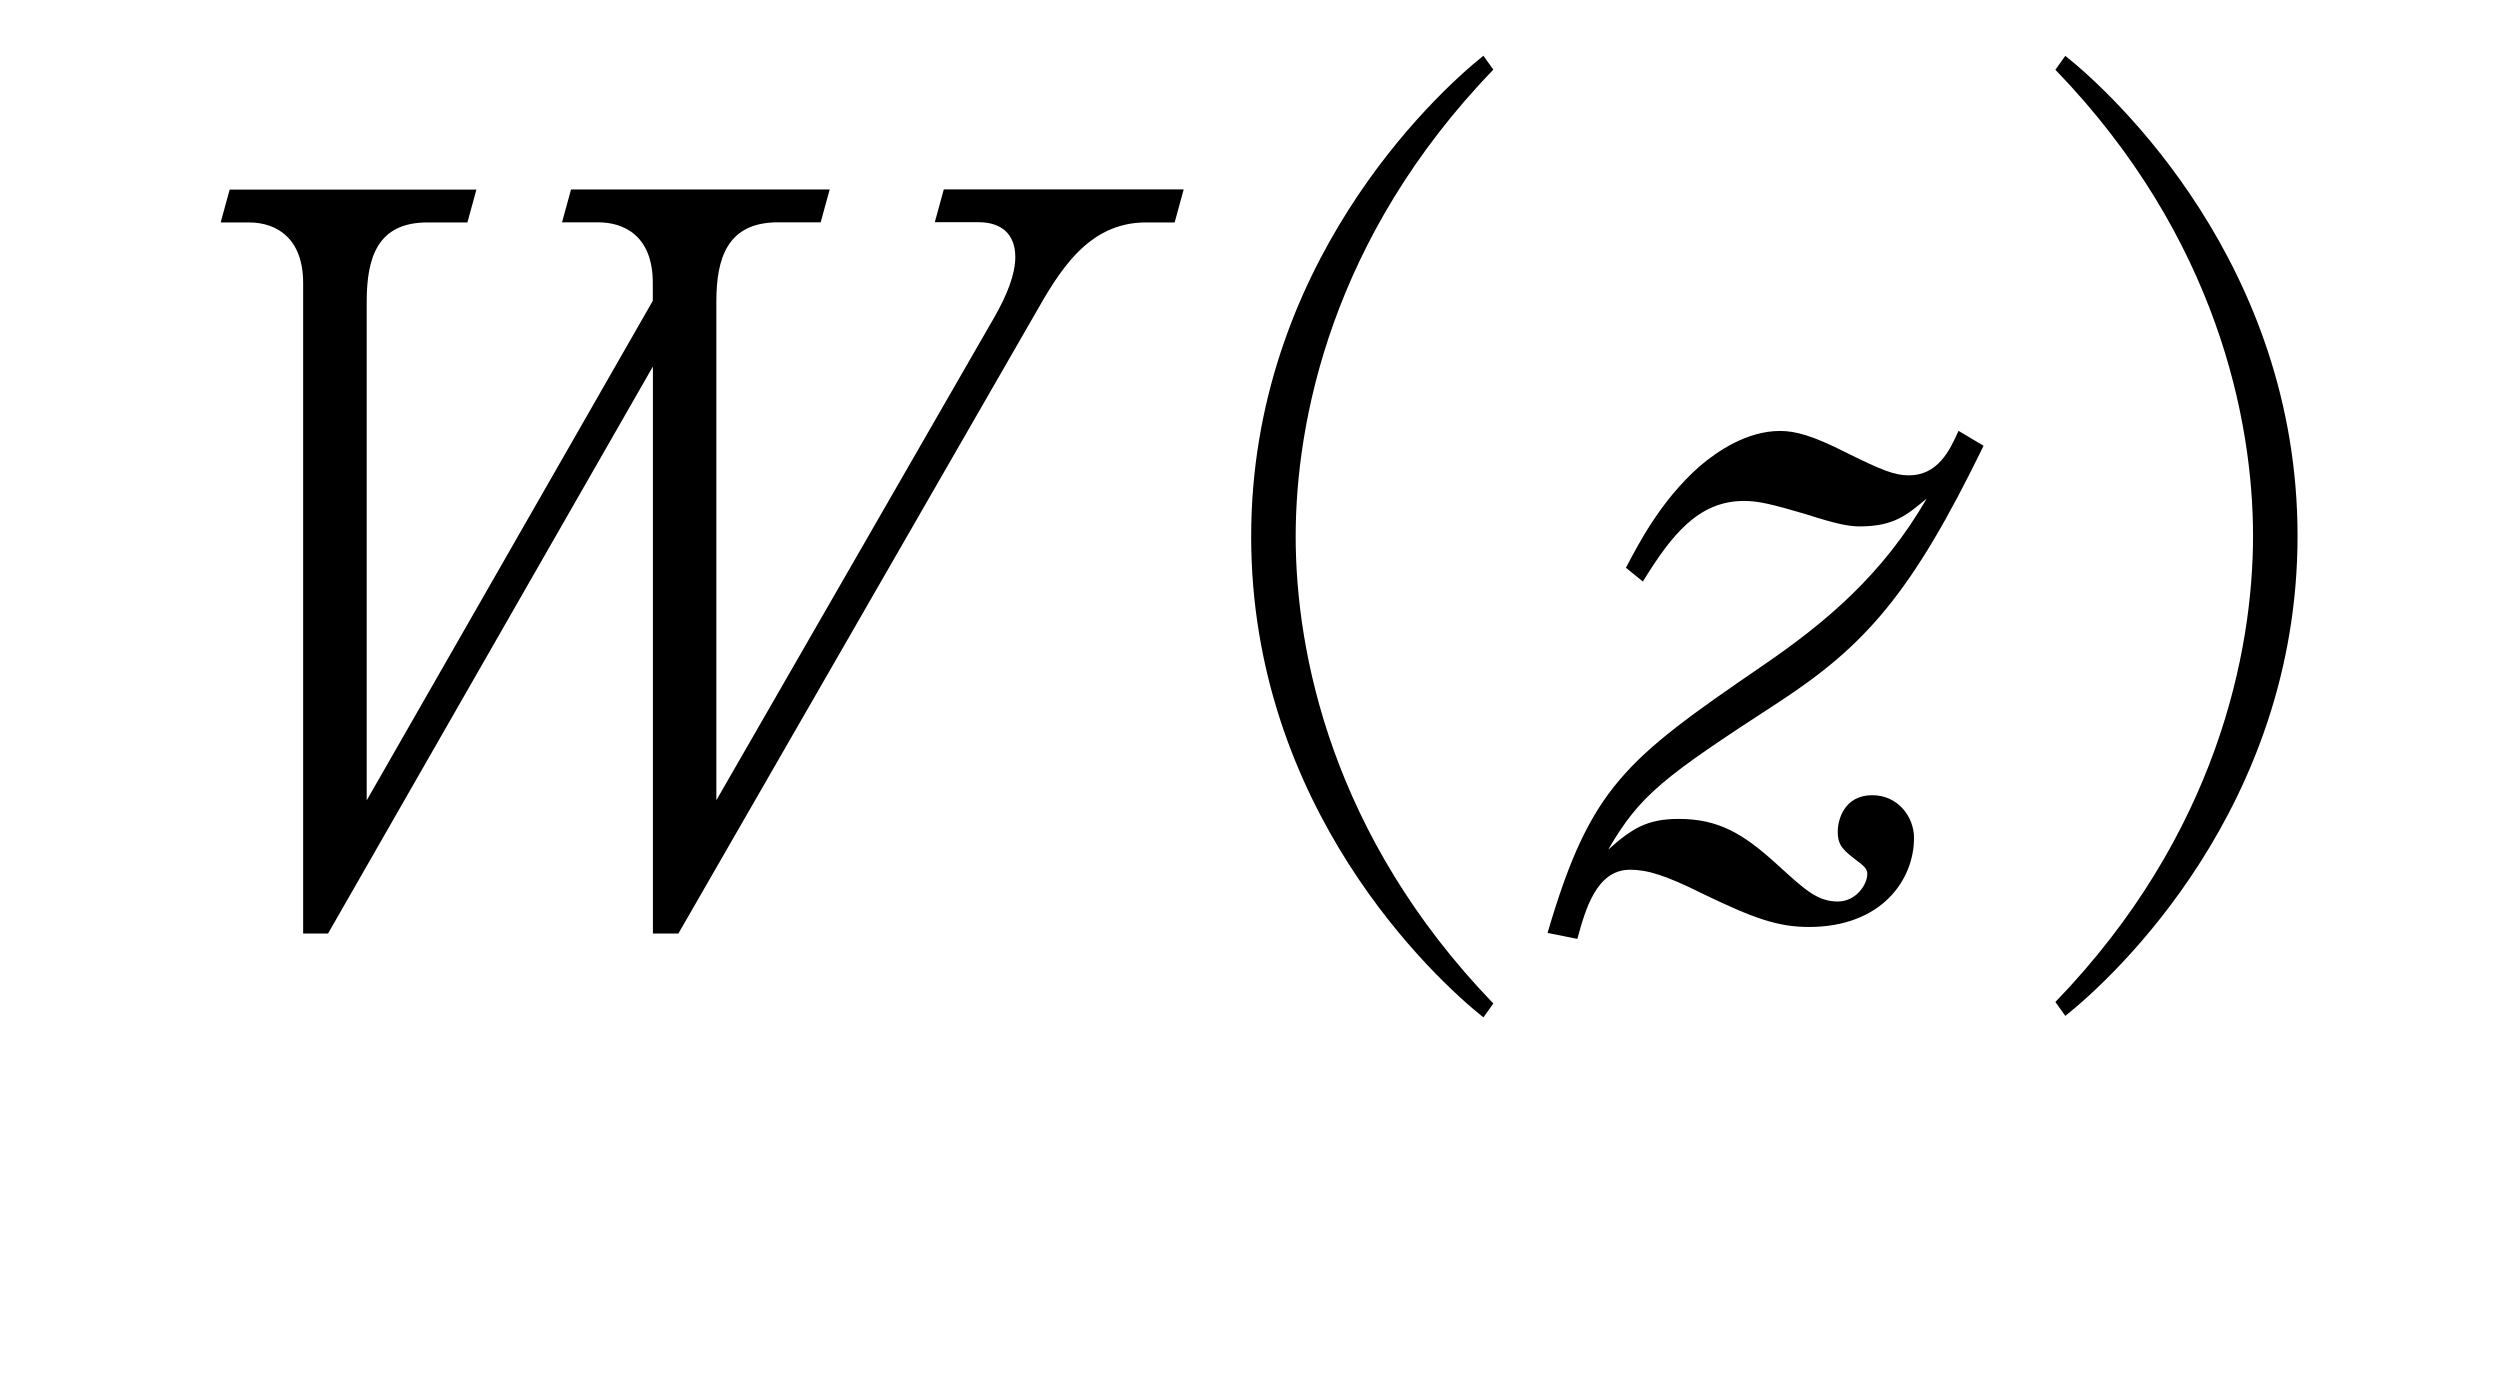 <?xml version="1.0"?><!--Antenna House PDF Viewer SDK V3.3 MR13 (3,3,2014,0515) for Windows Copyright (c) 1999-2014 Antenna House, Inc.--><svg xml:space="preserve" version="1.1" fill="black" fill-rule="evenodd" font-style="normal" font-weight="normal" font-stretch="normal" width="21.4pt" height="11.75pt" viewBox="0 0 21.4 11.75" xmlns="http://www.w3.org/2000/svg" xmlns:xlink="http://www.w3.org/1999/xlink"><defs><clipPath id="c0"><rect x="0" y="0" width="21.4" height="11.75" fill="none" clip-rule="evenodd"/></clipPath><clipPath id="c1"><rect x="-1" y="-1" width="597.276" height="843.89" fill="none" clip-rule="evenodd"/></clipPath><clipPath id="c2"><rect x="0" y="0" width="595.276" height="841.89" fill="none" clip-rule="evenodd"/></clipPath><clipPath id="c3"><rect x="0" y="0" width="595.276" height="841.89" fill="none" clip-rule="evenodd"/></clipPath><clipPath id="c4"><rect x="0" y="0" width="595.276" height="841.89" fill="none" clip-rule="nonzero"/></clipPath><clipPath id="c5"><path d="M55.275,639.81h94.434v136.174h-94.434v-136.174z" fill="none" clip-rule="nonzero"/></clipPath><clipPath id="c6"><rect x="0" y="0" width="595.276" height="841.89" fill="none" clip-rule="nonzero"/></clipPath></defs><g clip-path="url(#c0)"><g><view viewBox="0 0 21.4 11.75" id="p1"/></g><g transform="translate(-441.25,-575.8)" clip-path="url(#c1)"><g clip-path="url(#c2)"><g transform="matrix(1,0,0,-1,0,841.89)" clip-path="url(#c3)"><g stroke-opacity="0"><path d="M9.603,-6.204h-2.049l-.077,.281h.374c.196,0 .315,.102 .315,.298c0,.145 -.068,.323 -.186,.527l-2.373,4.123v-4.267c0,-.374 .094,-.68 .527,-.68h.366l.077,-.281h-2.214l-.077,.281h.309c.217,0 .468,.111 .468,.519v.153l-2.449,4.276v-4.267c0,-.383 .094,-.68 .52,-.68h.342l.077,-.281h-2.112l-.077,.281h.241c.249,0 .465,.145 .465,.519v5.568h.213l2.781,-4.854v4.854h.218l3.044,-5.288c.212,-.374 .458,-.799 .958,-.799h.246l.077,-.281z" fill-rule="nonzero" transform="matrix(1,0,0,-1,441.775,258.265)"/></g><g stroke-opacity="0"><path d="M8.006,.765c-1.386,-1.437 -1.692,-3.01 -1.692,-3.997c0,-.986 .306,-2.56 1.692,-3.997l-.085,-.119c-.427,.34 -1.988,1.803 -1.988,4.116c0,2.322 1.561,3.776 1.988,4.116l.085,-.119z" fill-rule="nonzero" transform="matrix(1,0,0,-1,446.027,258.265)"/></g><g stroke-opacity="0"><path d="M3.697,-4.01l-.213,-.127c-.077,.173 -.179,.381 -.426,.381c-.121,0 -.233,-.045 -.526,-.19c-.302,-.154 -.448,-.19 -.577,-.19c-.281,0 -.536,.173 -.689,.304c-.332,.294 -.519,.658 -.629,.867l.145,.118c.247,-.401 .476,-.69 .867,-.69c.12,0 .239,.028 .53,.114c.264,.085 .367,.104 .461,.104c.295,0 .407,-.102 .572,-.239c-.376,.651 -.863,1.062 -1.418,1.44c-1.162,.797 -1.461,1.028 -1.828,2.279l.255,.051c.068,-.247 .162,-.592 .451,-.592c.145,0 .298,.044 .621,.205c.425,.205 .638,.285 .91,.285c.622,0 .9,-.403 .9,-.762c0,-.183 -.139,-.366 -.357,-.366c-.244,0 -.296,.216 -.296,.311c0,.127 .052,.163 .183,.264c.061,.045 .07,.072 .07,.099c0,.091 -.096,.236 -.253,.236c-.179,0 -.289,-.109 -.519,-.317c-.289,-.264 -.502,-.39 -.842,-.39c-.272,0 -.4,.082 -.604,.263c.274,-.469 .462,-.614 1.461,-1.263c.743,-.486 1.137,-.93 1.752,-2.193z" fill-rule="nonzero" transform="matrix(1,0,0,-1,454.531,258.265)"/></g><g stroke-opacity="0"><path d="M.624,.871c.427,-.339 1.988,-1.792 1.988,-4.109c0,-2.31 -1.561,-3.77 -1.988,-4.109l-.085,.119c1.386,1.435 1.692,3.005 1.692,3.99c0,.985 -.306,2.555 -1.692,3.99l.085,.119z" fill-rule="nonzero" transform="matrix(1,0,0,-1,458.305,258.265)"/></g><g stroke-opacity="0"><path d="M.327,-3.608c.068,.554 .586,.724 .73,.724c.026,0 .128,-.009 .196,-.067c.077,-.059 .373,-.412 .45,-.488c.713,-.782 1.24,-1.295 1.537,-1.295c.085,0 .162,.017 .247,.068c.118,.067 1.46,1.251 1.765,1.521c.645,.566 1.426,1.09 2.174,1.589c.085,.059 .331,.219 .518,.219c.06,0 .221,0 .221,-.177c0,-.026 0,-.37 -.569,-.657c-.696,-.354 -1.392,-.715 -1.987,-1.22c-.569,-.471 -1.138,-.943 -1.698,-1.423c-.196,-.16 -.39,-.303 -.654,-.303c-.322,0 -.45,.108 -1.707,1.202c-.187,.157 -.501,.431 -.765,.431c-.213,0 -.365,-.075 -.458,-.125z" fill-rule="nonzero" transform="matrix(1,0,0,-1,462.557,258.265)"/></g><g stroke-opacity="0"><path d="M.624,.871c.427,-.339 1.988,-1.792 1.988,-4.109c0,-2.31 -1.561,-3.77 -1.988,-4.109l-.085,.119c1.386,1.435 1.692,3.005 1.692,3.99c0,.985 -.306,2.555 -1.692,3.99l.085,.119z" fill-rule="nonzero" transform="matrix(1,0,0,-1,435.957,245.509)"/></g><g stroke-opacity="0"><path d="M2.607,-1.169c.204,.228 .639,.778 .708,1.04c.077,.313 .085,.347 .204,.347c.091,0 .272,-.068 .421,-.179c.874,-.674 1.122,-2.633 1.122,-3.459c0,-.456 0,-1.315 -.975,-1.315c-.239,0 -.454,.049 -.603,.091c.203,-.492 .309,-.755 .556,-1.18c.044,-.067 .097,-.169 .097,-.271c0,-.315 -.645,-.544 -.976,-.544c-.187,0 -.255,.051 -.332,.111c.085,.026 .655,.187 .655,.578c0,.303 -.298,1.053 -.434,1.398c-.451,.126 -1.012,.269 -1.403,.387c-.247,.076 -.323,.084 -.391,.084c-.221,0 -.357,-.099 -.553,-.43c-.034,.074 -.051,.124 -.051,.198c0,.512 .527,.776 .689,.776c.094,0 .187,-.058 .323,-.14c.315,-.19 .604,-.305 1.25,-.52c-.493,1.191 -.893,2.152 -1.599,3.249c-.298,.459 -.298,.468 -.298,.602c0,.117 .077,.361 .196,.361c.094,0 .145,-.06 .18,-.111c.566,-.78 1.259,-2.502 1.971,-4.232c.326,-.094 .531,-.136 .746,-.136c.516,0 .516,.56 .516,.952c0,.518 -.072,1.613 -.573,2.649c-.072,.153 -.177,.264 -.322,.264c-.223,0 -.309,-.068 -1.115,-.613l-.009,.043zm3.929,-5.275c.699,.204 1.049,.425 1.185,.519c.068,.051 .367,.349 .46,.349c.094,0 .128,-.094 .128,-.187c0,-.604 -.935,-.731 -1.318,-.731c-.162,0 -.292,.017 -.454,.051zm-.412,3.614c.173,.034 1.051,.17 1.24,.239c.052,.017 .31,.179 .371,.179c.156,0 .156,-.23 .156,-.375c0,-1.054 -1.572,-2.194 -2.324,-2.177c1.174,.73 1.671,1.509 1.671,1.661c0,.135 -.103,.225 -.214,.27c-.086,.036 -.429,.144 -.9,.144v.06zm-.317,-2.959c.3,.119 .695,.289 1.115,.612c.06,.043 .317,.306 .403,.306c.139,0 .183,-.145 .183,-.213c0,-.485 -.988,-.757 -1.392,-.757c-.145,0 -.214,.017 -.309,.051z" fill-rule="nonzero" transform="matrix(1,0,0,-1,440.209,245.509)"/></g><g transform="matrix(1,0,0,-1,440.209,245.509)" stroke-opacity="0"><path d="M17.193,-.045c0,-.06 -.043,-.084 -.085,-.127l-.442,-.38c-.051,-.042 -.111,-.084 -.162,-.084c-.043,0 -.051,.009 -.128,.091l-.366,.382h-2.347c0,-.31 0,-1.916 0,-2.286h2.297c.06,0 .135,-.009 .135,-.091c0,-.06 -.043,-.094 -.085,-.136l-.442,-.367c-.094,-.077 -.128,-.085 -.162,-.085c-.043,0 -.06,0 -.128,.1l-.264,.361h-1.352c0,-.586 0,-1.29 0,-1.905h2.789c.051,0 .128,-.009 .128,-.091c0,-.06 -.043,-.104 -.085,-.138l-.485,-.371c-.034,-.026 -.111,-.086 -.162,-.086c-.043,0 -.077,.043 -.119,.102l-.272,.366h-1.794c0,-.221 0,-1.335 0,-1.582c.034,-.034 .196,-.179 .23,-.221c.034,-.034 .077,-.085 .077,-.136c0,-.068 -.082,-.111 -.132,-.128l-.867,-.247c.094,.264 .178,.502 .195,.748c.009,.221 .009,1.318 .009,1.565h-1.81c.135,-.34 .211,-.57 .296,-.833c.034,-.009 .202,-.068 .236,-.085c.034,-.009 .135,-.043 .135,-.153c0,-.06 -.034,-.102 -.076,-.128l-.812,-.408c.017,.094 .017,.128 .017,.162c0,.719 -.808,3.282 -1.505,4.242l.068,.051c.442,-.377 1.011,-1.182 1.564,-2.629h1.887c0,1.204 0,1.341 0,1.905h-.997c-.151,0 -.763,0 -1.4,-.051l.204,.372c.321,-.069 .787,-.103 1.083,-.103h1.109v2.286h-2.182c-.161,0 -.767,0 -1.405,-.052l.196,.363c.323,-.06 .799,-.094 1.095,-.094h6.18c.06,0 .135,-.018 .135,-.099z" fill-rule="nonzero"/></g><g transform="matrix(1,0,0,-1,440.209,245.509)" stroke-opacity="0"><path d="M24.699,-6.102c0,-.357 -.408,-.621 -1.012,-.723l-.017,.051c.119,.094 .332,.264 .459,.561c.119,.298 .162,.4 .332,.4c.128,0 .238,-.102 .238,-.289zm1.667,6.327c0,-.079 -.043,-.132 -.153,-.263c-.06,-.079 -.102,-.15 -.102,-.325c0,-.195 .094,-1.134 .094,-1.346h-.043c-.298,.711 -.4,.939 -.519,1.159c-.068,.135 -.136,.169 -.264,.169c-.561,0 -1.157,-.906 -1.327,-1.168c.187,-.281 .595,-.877 1.02,-2.086c.085,-.009 .366,-.026 .366,-.179c0,-.049 -.102,-.108 -.111,-.116l-.774,-.414c.009,.116 .017,.235 0,.404c-.034,.348 -.204,1.111 -.757,1.958c-.238,-.463 -.553,-1.136 -.714,-3.19h3.027c.051,0 .128,-.009 .128,-.099c0,-.043 -.026,-.077 -.085,-.129l-.434,-.405c-.034,-.026 -.102,-.094 -.162,-.094c-.043,0 -.051,.009 -.136,.102l-.349,.408h-1.99c-.042,-.612 -.05,-.867 -.067,-1.208c.111,-.034 .263,-.085 .263,-.196c0,-.111 -.136,-.145 -.17,-.153l-.758,-.196c.074,.187 .139,.383 .195,.765c.019,.145 .083,.833 .102,.986h-2.424l-.693,-.417c.153,.691 .179,1.818 .179,2.563c0,.821 0,2.659 -.867,3.711l.034,.051c1.009,-.787 1.253,-2.001 1.287,-2.703c.009,-.196 .018,-1.144 .026,-1.356h1.316c0,.448 0,1.125 -.032,1.574c-.049,.644 -.139,.787 -.417,.787c-.131,0 -.588,-.051 -.71,-.077l-.009,.077c.409,.236 .564,.363 .645,.71c.828,-.254 .869,-.838 .918,-1.414c.016,-.203 .032,-1.21 .057,-1.439c.23,-.152 .254,-.169 .254,-.246c0,-.052 -.042,-.103 -.099,-.138l-.317,-.215c-.108,-.06 -.117,-.069 -.141,-.069c-.031,0 -.04,.009 -.111,.107l-.088,.124h-1.266c.009,-.199 .009,-1.191 .009,-1.415h2.466c.215,2.139 .563,2.964 .869,3.571c-.528,.704 -1.399,1.579 -2.74,2.034l.009,.077c1.359,-.264 2.278,-.893 2.886,-1.556c.033,-.034 .084,-.102 .101,-.119c.388,.587 .784,1.097 1.586,1.437c.177,.077 .447,.162 .667,.162c.196,0 .323,-.105 .323,-.211z" fill-rule="nonzero"/></g></g></g></g></g></svg>